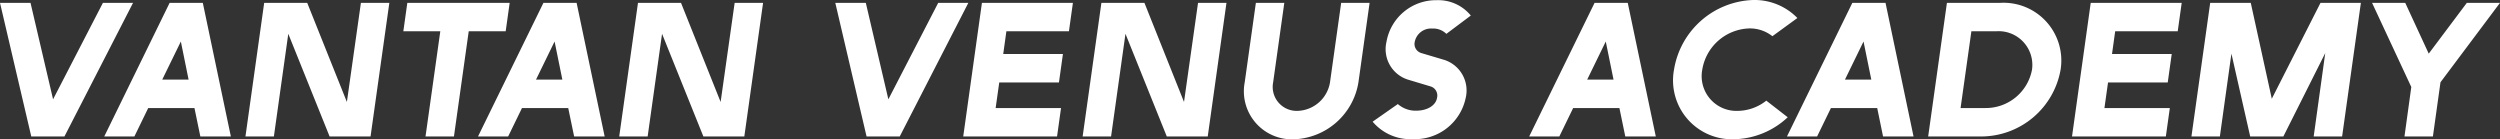 <svg xmlns="http://www.w3.org/2000/svg" width="158.28" height="8.82" viewBox="0 0 158.28 8.82"><rect x="0" y="0" width="158.28" height="8.82" fill="#333333" stroke="none"/><path d="M-75.87,0h2.1l4.344-8.46h-1.908L-74.49-2.352-75.918-8.46H-77.85Zm4.62,0h1.908l.876-1.8h2.928l.372,1.8h1.932L-65.01-8.46h-2.1ZM-66.4-6.012-65.91-3.6h-1.668ZM-56.982,0h2.592L-53.2-8.46H-55l-.888,6.276L-58.4-8.46h-2.724L-62.31,0h1.8l.912-6.5Zm4.668-6.66h2.34L-50.91,0h1.8l.936-6.66h2.34l.252-1.8h-6.48ZM-47.586,0h1.908l.876-1.8h2.928L-41.5,0h1.932l-1.776-8.46h-2.1Zm4.848-6.012.492,2.412h-1.668ZM-33.318,0h2.592l1.188-8.46h-1.8l-.888,6.276L-34.734-8.46h-2.724L-38.646,0h1.8l.912-6.5Zm10.332,0h2.1l4.344-8.46H-18.45l-3.156,6.108L-23.034-8.46h-1.932Zm6.12,0h5.94l.252-1.8h-4.14l.228-1.62h3.78l.252-1.8h-3.78l.2-1.44h3.96l.252-1.8h-5.76ZM-3.978,0h2.592L-.2-8.46H-2l-.888,6.276L-5.394-8.46H-8.118L-9.306,0h1.8l.912-6.5Zm5.64-8.46L.954-3.42A3.042,3.042,0,0,0,4.038.18a4.294,4.294,0,0,0,4.116-3.6l.708-5.04h-1.8L6.354-3.42A2.153,2.153,0,0,1,4.29-1.62a1.517,1.517,0,0,1-1.536-1.8l.708-5.04ZM9.054-.936A3.128,3.128,0,0,0,11.6.168a3.281,3.281,0,0,0,3.348-2.616,2.034,2.034,0,0,0-1.356-2.4L12.138-5.28a.6.6,0,0,1-.42-.7,1.052,1.052,0,0,1,1.116-.852,1.175,1.175,0,0,1,.888.336L15.27-7.656a2.664,2.664,0,0,0-2.16-.972,3.182,3.182,0,0,0-3.18,2.64A2.02,2.02,0,0,0,11.286-3.6l1.44.432a.6.6,0,0,1,.408.708c-.072.5-.624.828-1.332.828a1.706,1.706,0,0,1-1.152-.42ZM18.966,0h1.908l.876-1.8h2.928L25.05,0h1.932L25.206-8.46h-2.1Zm4.848-6.012L24.306-3.6H22.638ZM35.946-7.5a3.794,3.794,0,0,0-2.784-1.14,5.254,5.254,0,0,0-5.028,4.416,3.729,3.729,0,0,0,3.78,4.4,5.111,5.111,0,0,0,3.42-1.392L33.978-2.268a2.968,2.968,0,0,1-1.824.648,2.2,2.2,0,0,1-2.232-2.6A3.114,3.114,0,0,1,32.9-6.84a2.291,2.291,0,0,1,1.464.492ZM35.286,0h1.908l.876-1.8H41L41.37,0H43.3L41.526-8.46h-2.1Zm4.848-6.012L40.626-3.6H38.958ZM44.226,0H47.61a5.114,5.114,0,0,0,5-4.224A3.658,3.658,0,0,0,48.8-8.46H45.414Zm4.308-6.66A2.134,2.134,0,0,1,50.8-4.224,2.976,2.976,0,0,1,47.85-1.8H46.278l.684-4.86ZM53.334,0h5.94l.252-1.8h-4.14l.228-1.62h3.78l.252-1.8h-3.78l.2-1.44h3.96l.252-1.8h-5.76Zm7.56,0h1.8l.732-5.244L64.614,0h2.1l2.652-5.28L68.634,0h1.8l1.188-8.46H69.066L65.982-2.388,64.65-8.46H62.082ZM74.43-8.46h-2.1l2.484,5.328L74.382,0h1.8l.48-3.432L80.43-8.46h-2.1L75.918-5.244Z" transform="translate(77.85 8.64)" fill="#fff"/></svg>